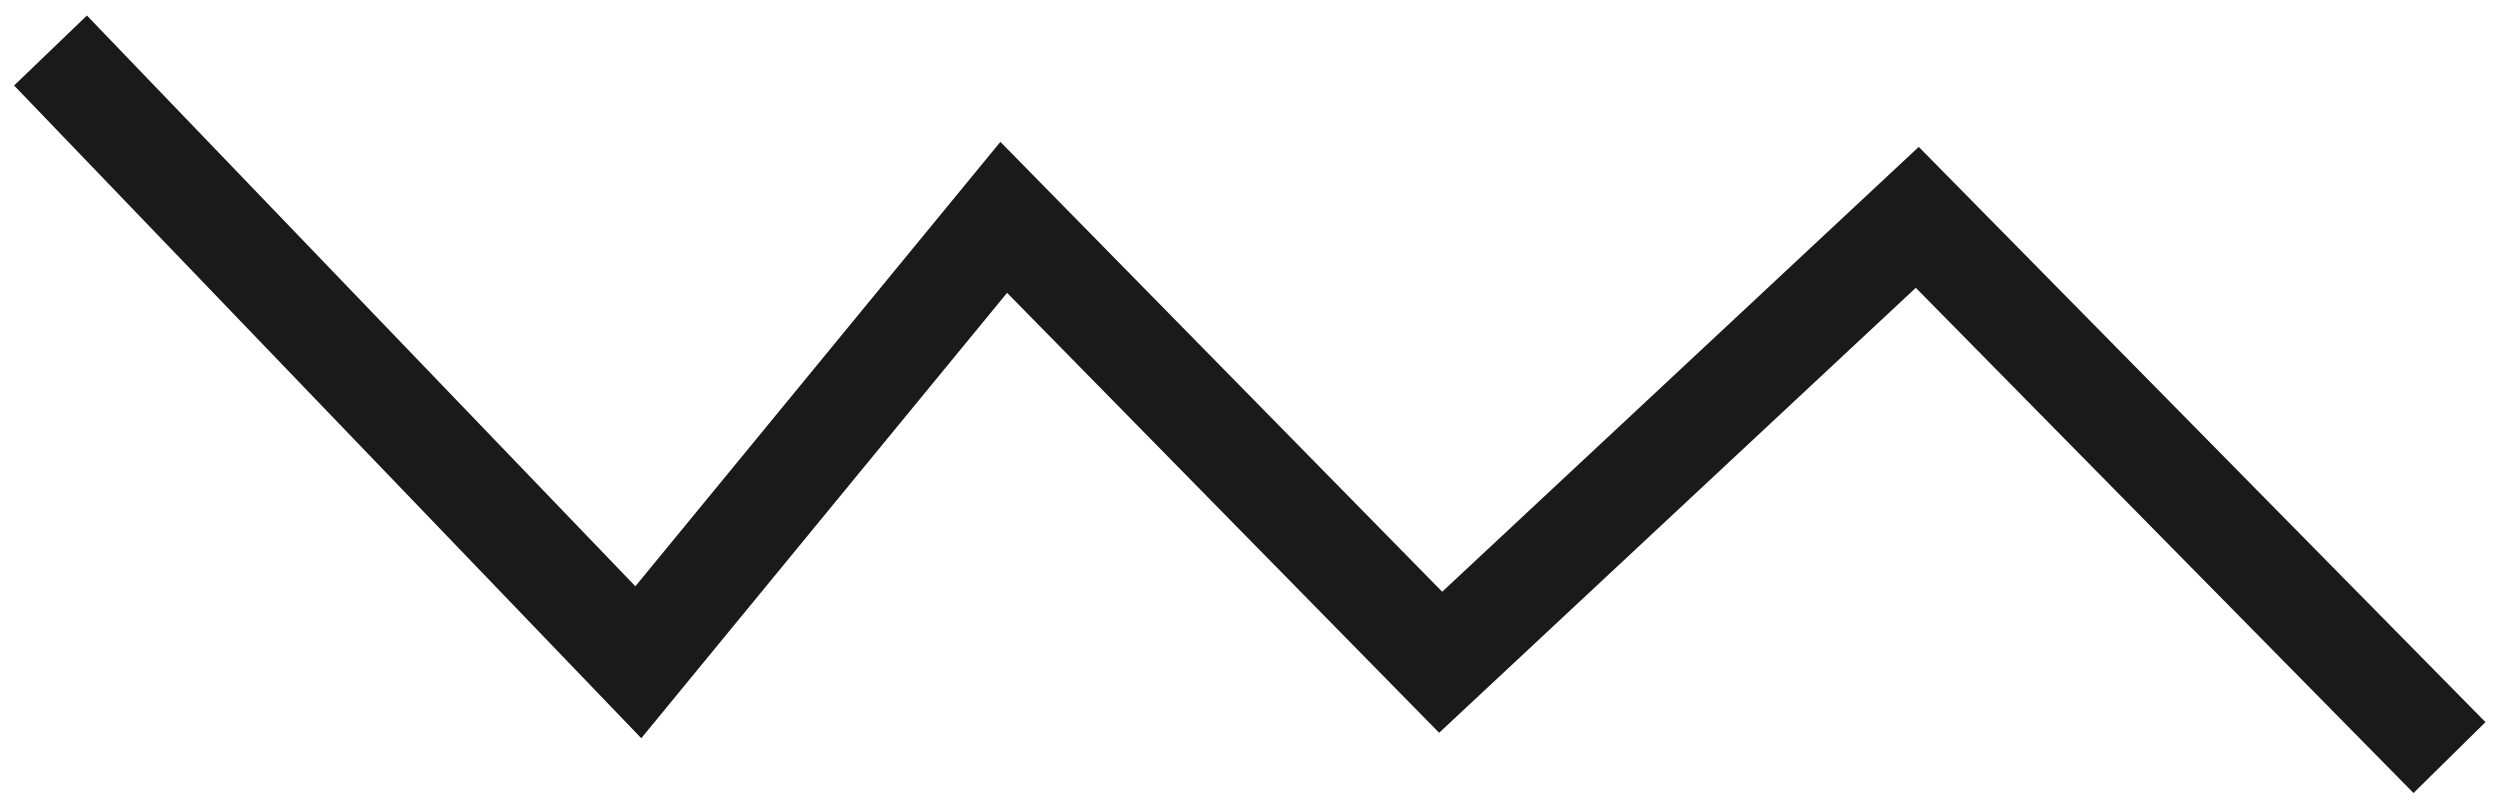 <svg width="99" height="32" viewBox="0 0 99 32" fill="none" xmlns="http://www.w3.org/2000/svg">
<path id="Vector 19" d="M2 2L25.278 26.225L39.748 8.607L57.05 26.225L75.924 8.607L97 30" stroke="#1A1A1A" stroke-width="4"/>
</svg>
